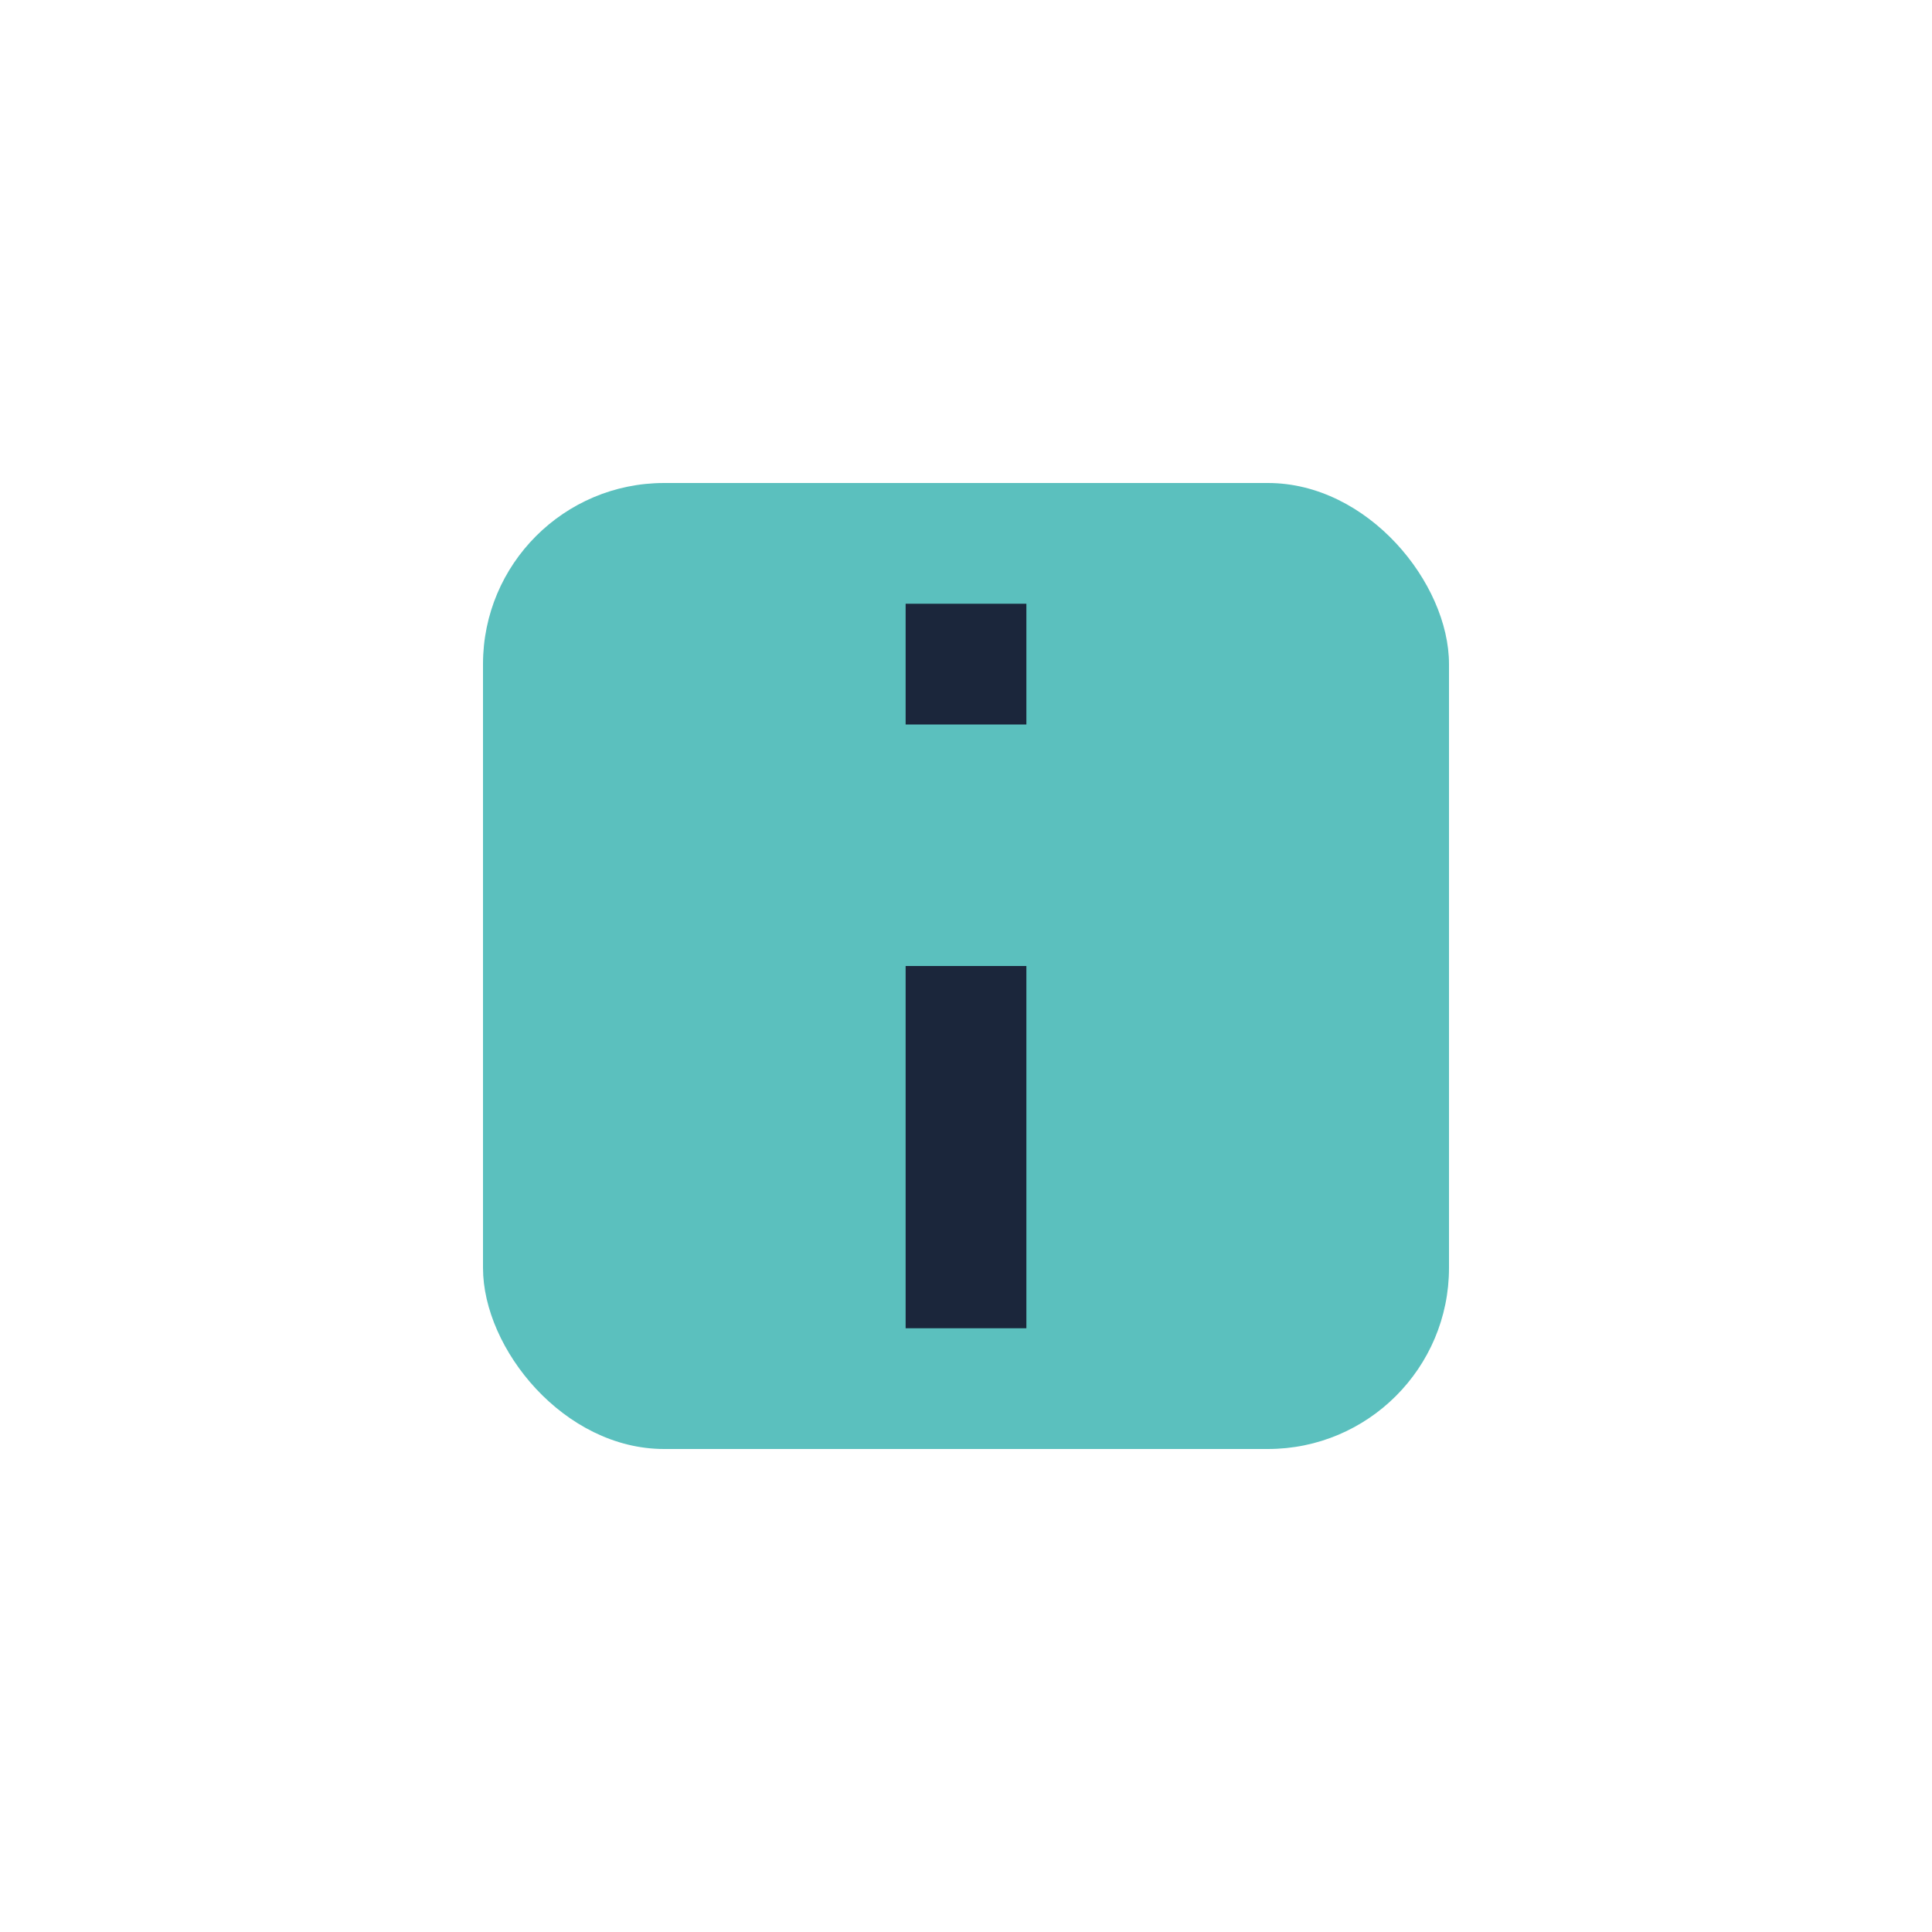 <?xml version="1.0" encoding="UTF-8"?>
<svg xmlns="http://www.w3.org/2000/svg" width="32" height="32" viewBox="0 0 32 32"><rect x="8" y="8" width="16" height="16" rx="3" fill="#5BC0BE"/><path d="M16 16v6M16 10v2" stroke="#1B263B" stroke-width="2"/></svg>